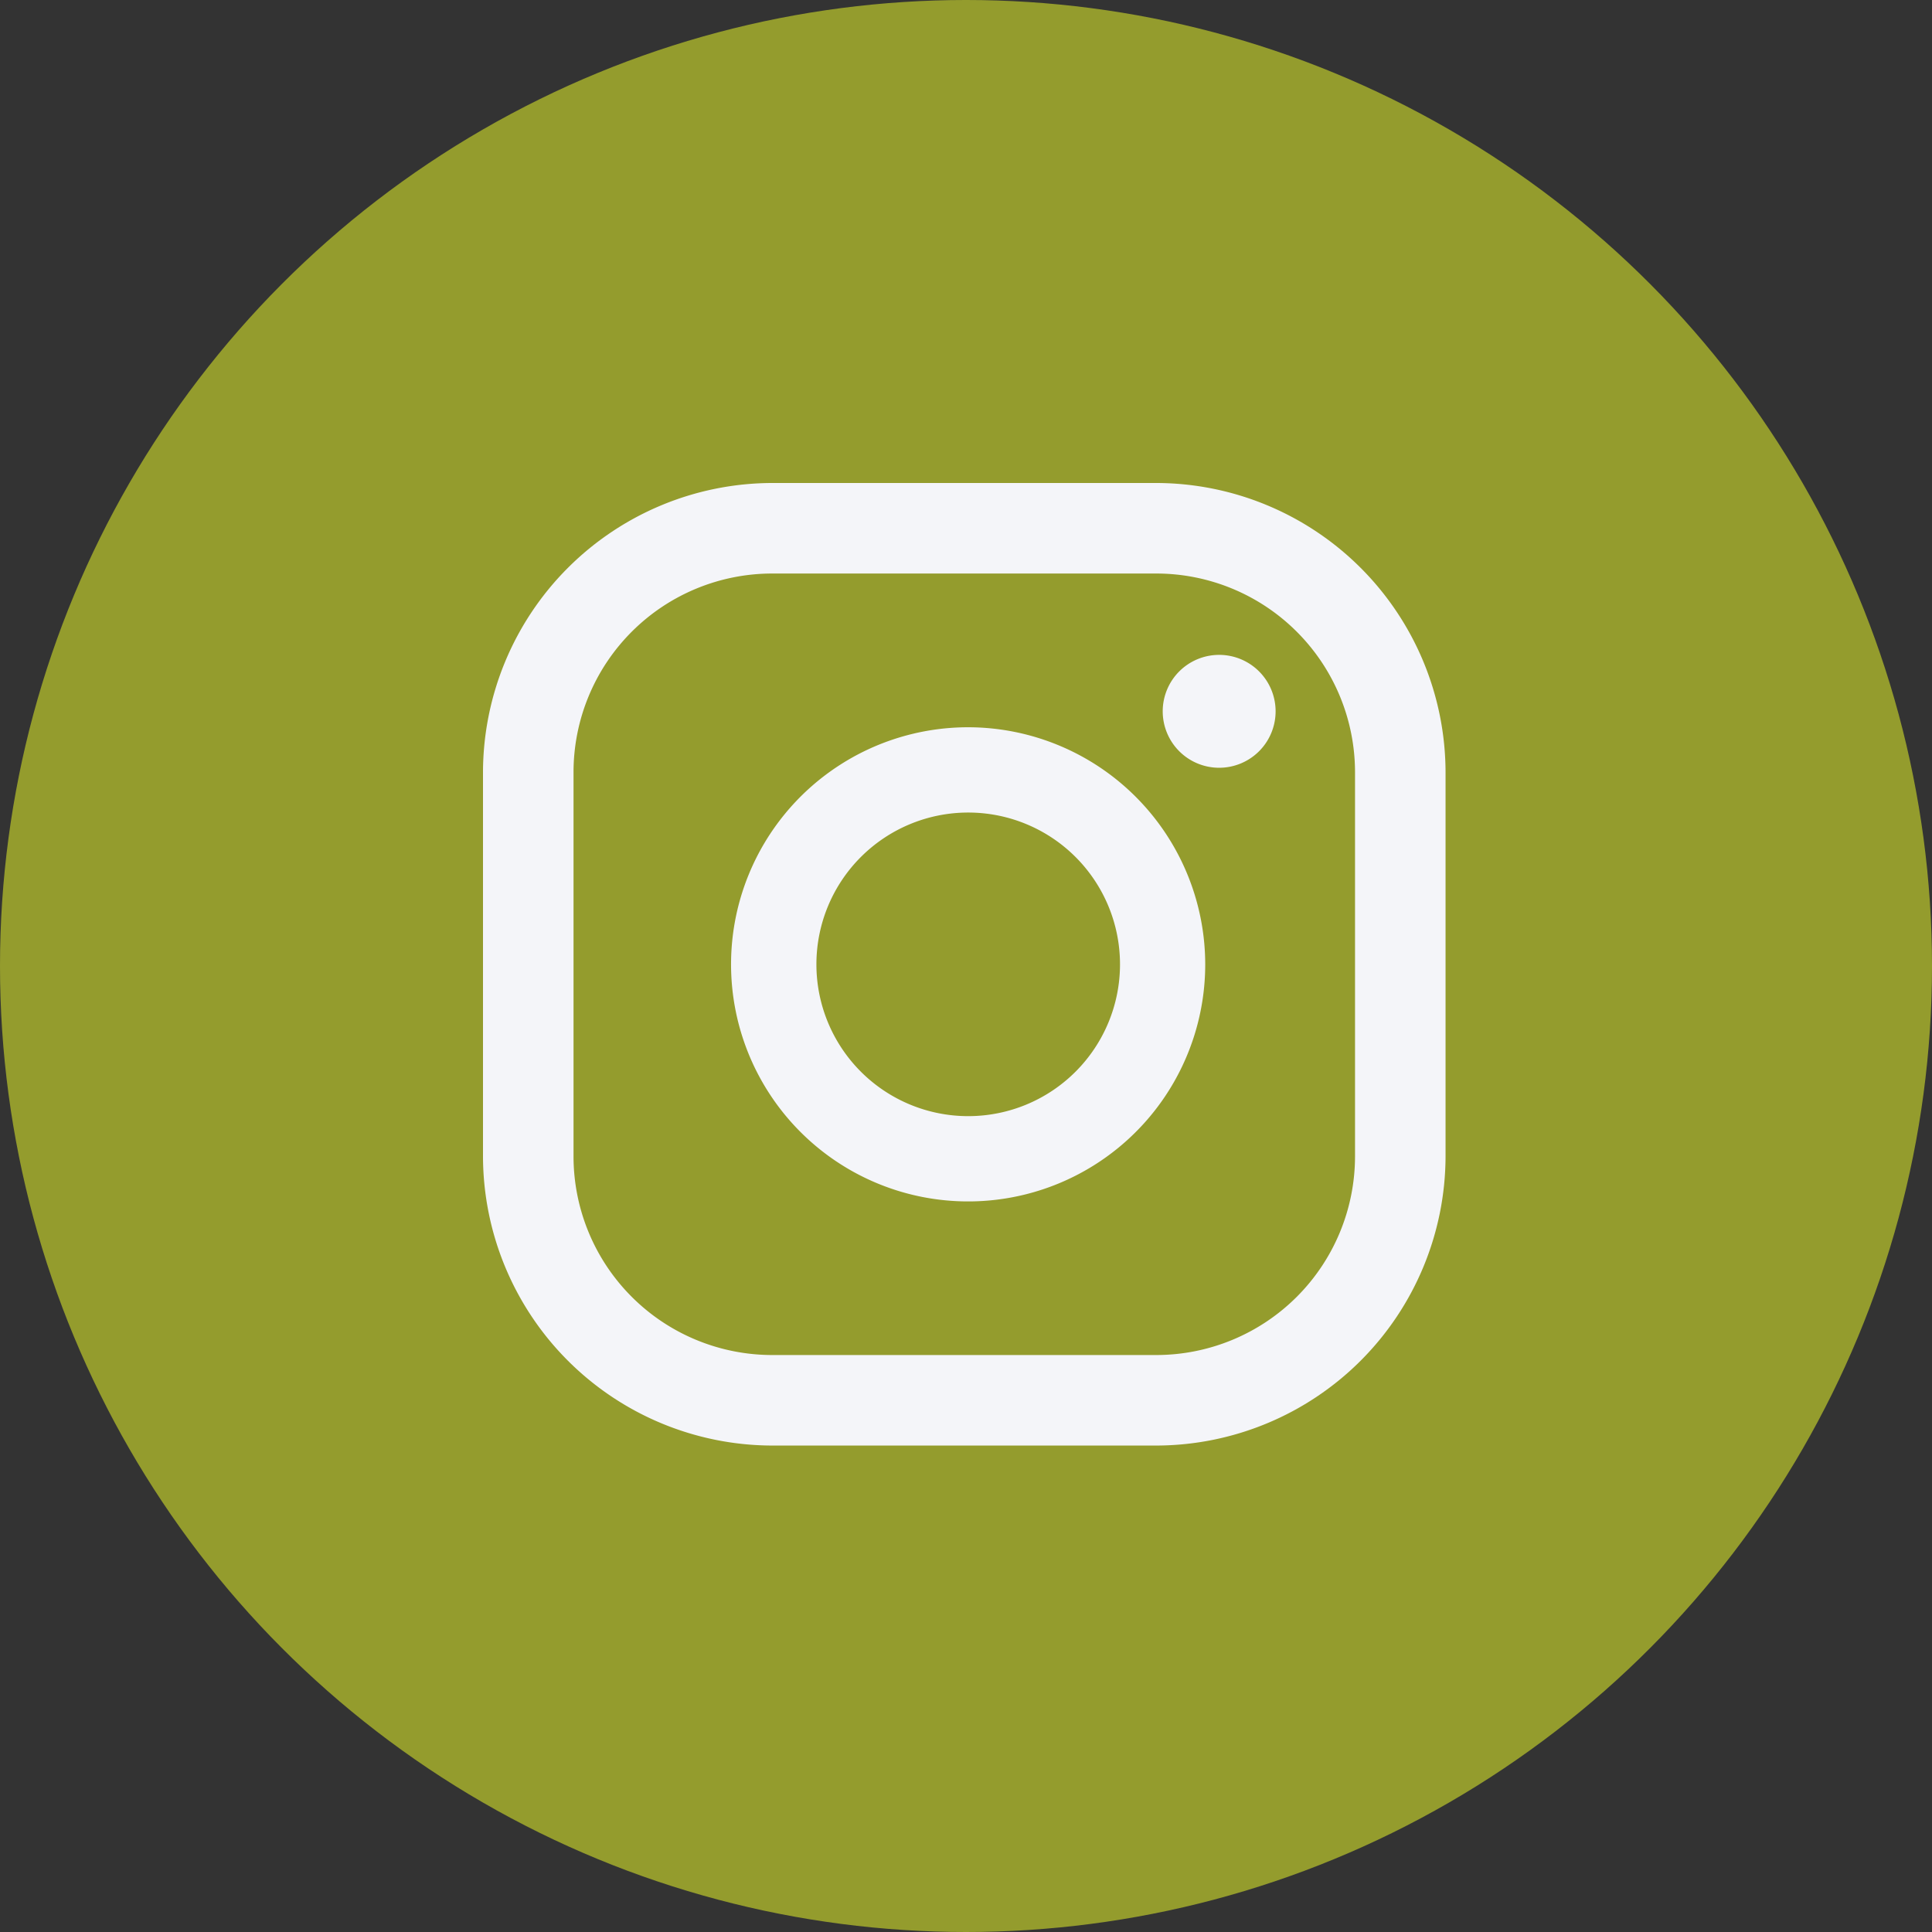 <?xml version="1.0" encoding="UTF-8"?> <svg xmlns="http://www.w3.org/2000/svg" xmlns:xlink="http://www.w3.org/1999/xlink" width="28" height="28" viewBox="0 0 28 28"><rect x="0" y="0" width="28" height="28" fill="#333333" stroke="none"/><defs><clipPath id="clip-path"><rect id="Rectángulo_24586" data-name="Rectángulo 24586" width="13.95" height="13.95" fill="#f4f5f9"></rect></clipPath></defs><g id="instagram" transform="translate(-1233 -37)"><circle id="Elipse_273" data-name="Elipse 273" cx="14" cy="14" r="14" transform="translate(1233 37)" fill="#949c2d"></circle><g id="Grupo_9485" data-name="Grupo 9485" transform="translate(1240 44)"><g id="Grupo_9484" data-name="Grupo 9484" transform="translate(0 0)" clip-path="url(#clip-path)"><path id="Trazado_26939" data-name="Trazado 26939" d="M20.251,4.914a.818.818,0,1,0,.818.818.818.818,0,0,0-.818-.818" transform="translate(-9.582 -2.423)" fill="#f4f5f9"></path><path id="Trazado_26940" data-name="Trazado 26940" d="M10.531,6.983a3.436,3.436,0,1,0,3.435,3.436,3.44,3.44,0,0,0-3.435-3.436m0,5.636a2.2,2.2,0,1,1,2.2-2.2,2.2,2.2,0,0,1-2.2,2.2" transform="translate(-3.499 -3.443)" fill="#f4f5f9"></path><path id="Trazado_26941" data-name="Trazado 26941" d="M9.76,13.95H4.19A4.2,4.2,0,0,1,0,9.76V4.19A4.2,4.2,0,0,1,4.19,0H9.76a4.2,4.2,0,0,1,4.19,4.19V9.76a4.2,4.2,0,0,1-4.19,4.19M4.19,1.312A2.88,2.88,0,0,0,1.312,4.19V9.76A2.88,2.88,0,0,0,4.19,12.638H9.76A2.881,2.881,0,0,0,12.638,9.76V4.19A2.881,2.881,0,0,0,9.76,1.312Z" transform="translate(0 0)" fill="#f4f5f9"></path></g></g></g></svg> 